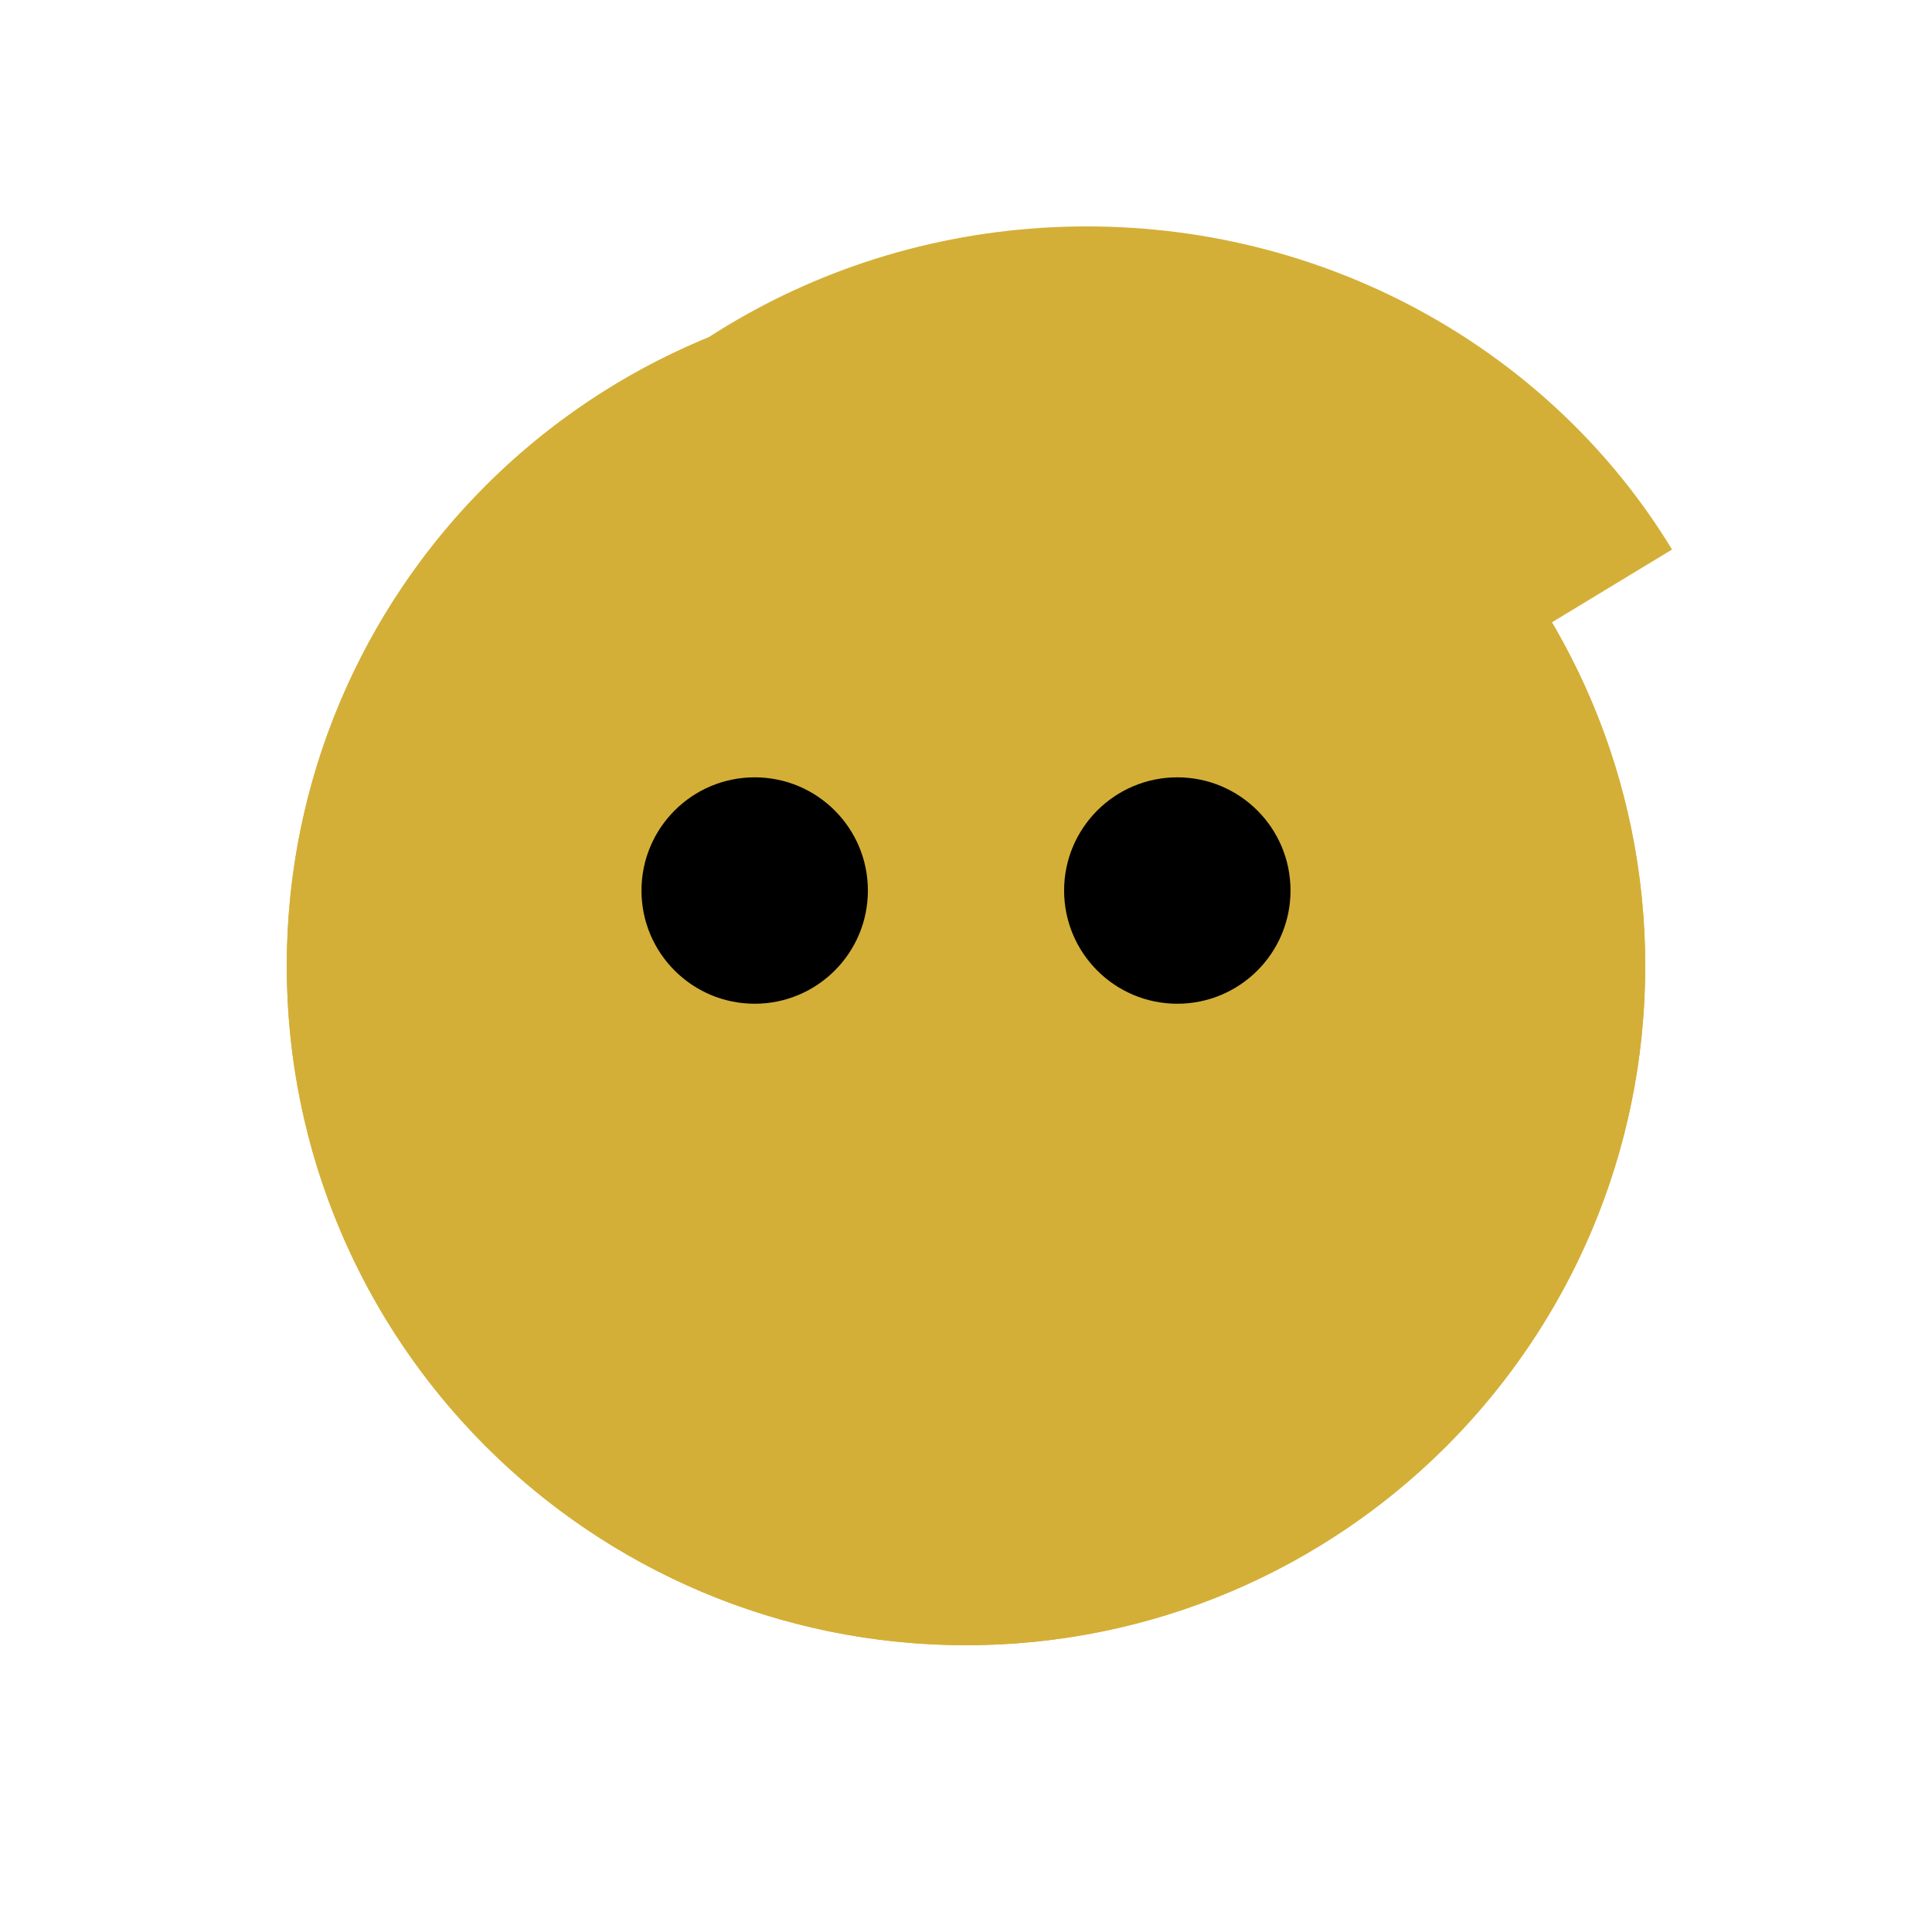 <?xml version="1.0" encoding="UTF-8"?>
<svg width="512" height="512" viewBox="0 0 512 512" version="1.1" xmlns="http://www.w3.org/2000/svg">
    <g>
        <circle cx="256" cy="256" r="180" fill="#D4AF37"/>
        <path d="M256 76c-99.41 0-180 80.59-180 180s80.59 180 180 180 180-80.59 180-180S355.41 76 256 76zm0 320c-77.32 0-140-62.68-140-140s62.68-140 140-140 140 62.68 140 140-62.68 140-140 140z" fill="#D4AF37"/>
        <circle cx="200" cy="236" r="30" fill="#000000"/>
        <circle cx="312" cy="236" r="30" fill="#000000"/>
        <path d="M150 156c27.61-45.55 79.35-76 138-76 58.65 0 110.39 30.45 138 76" fill="none" stroke="#D4AF37" stroke-width="40"/>
    </g>
</svg>
